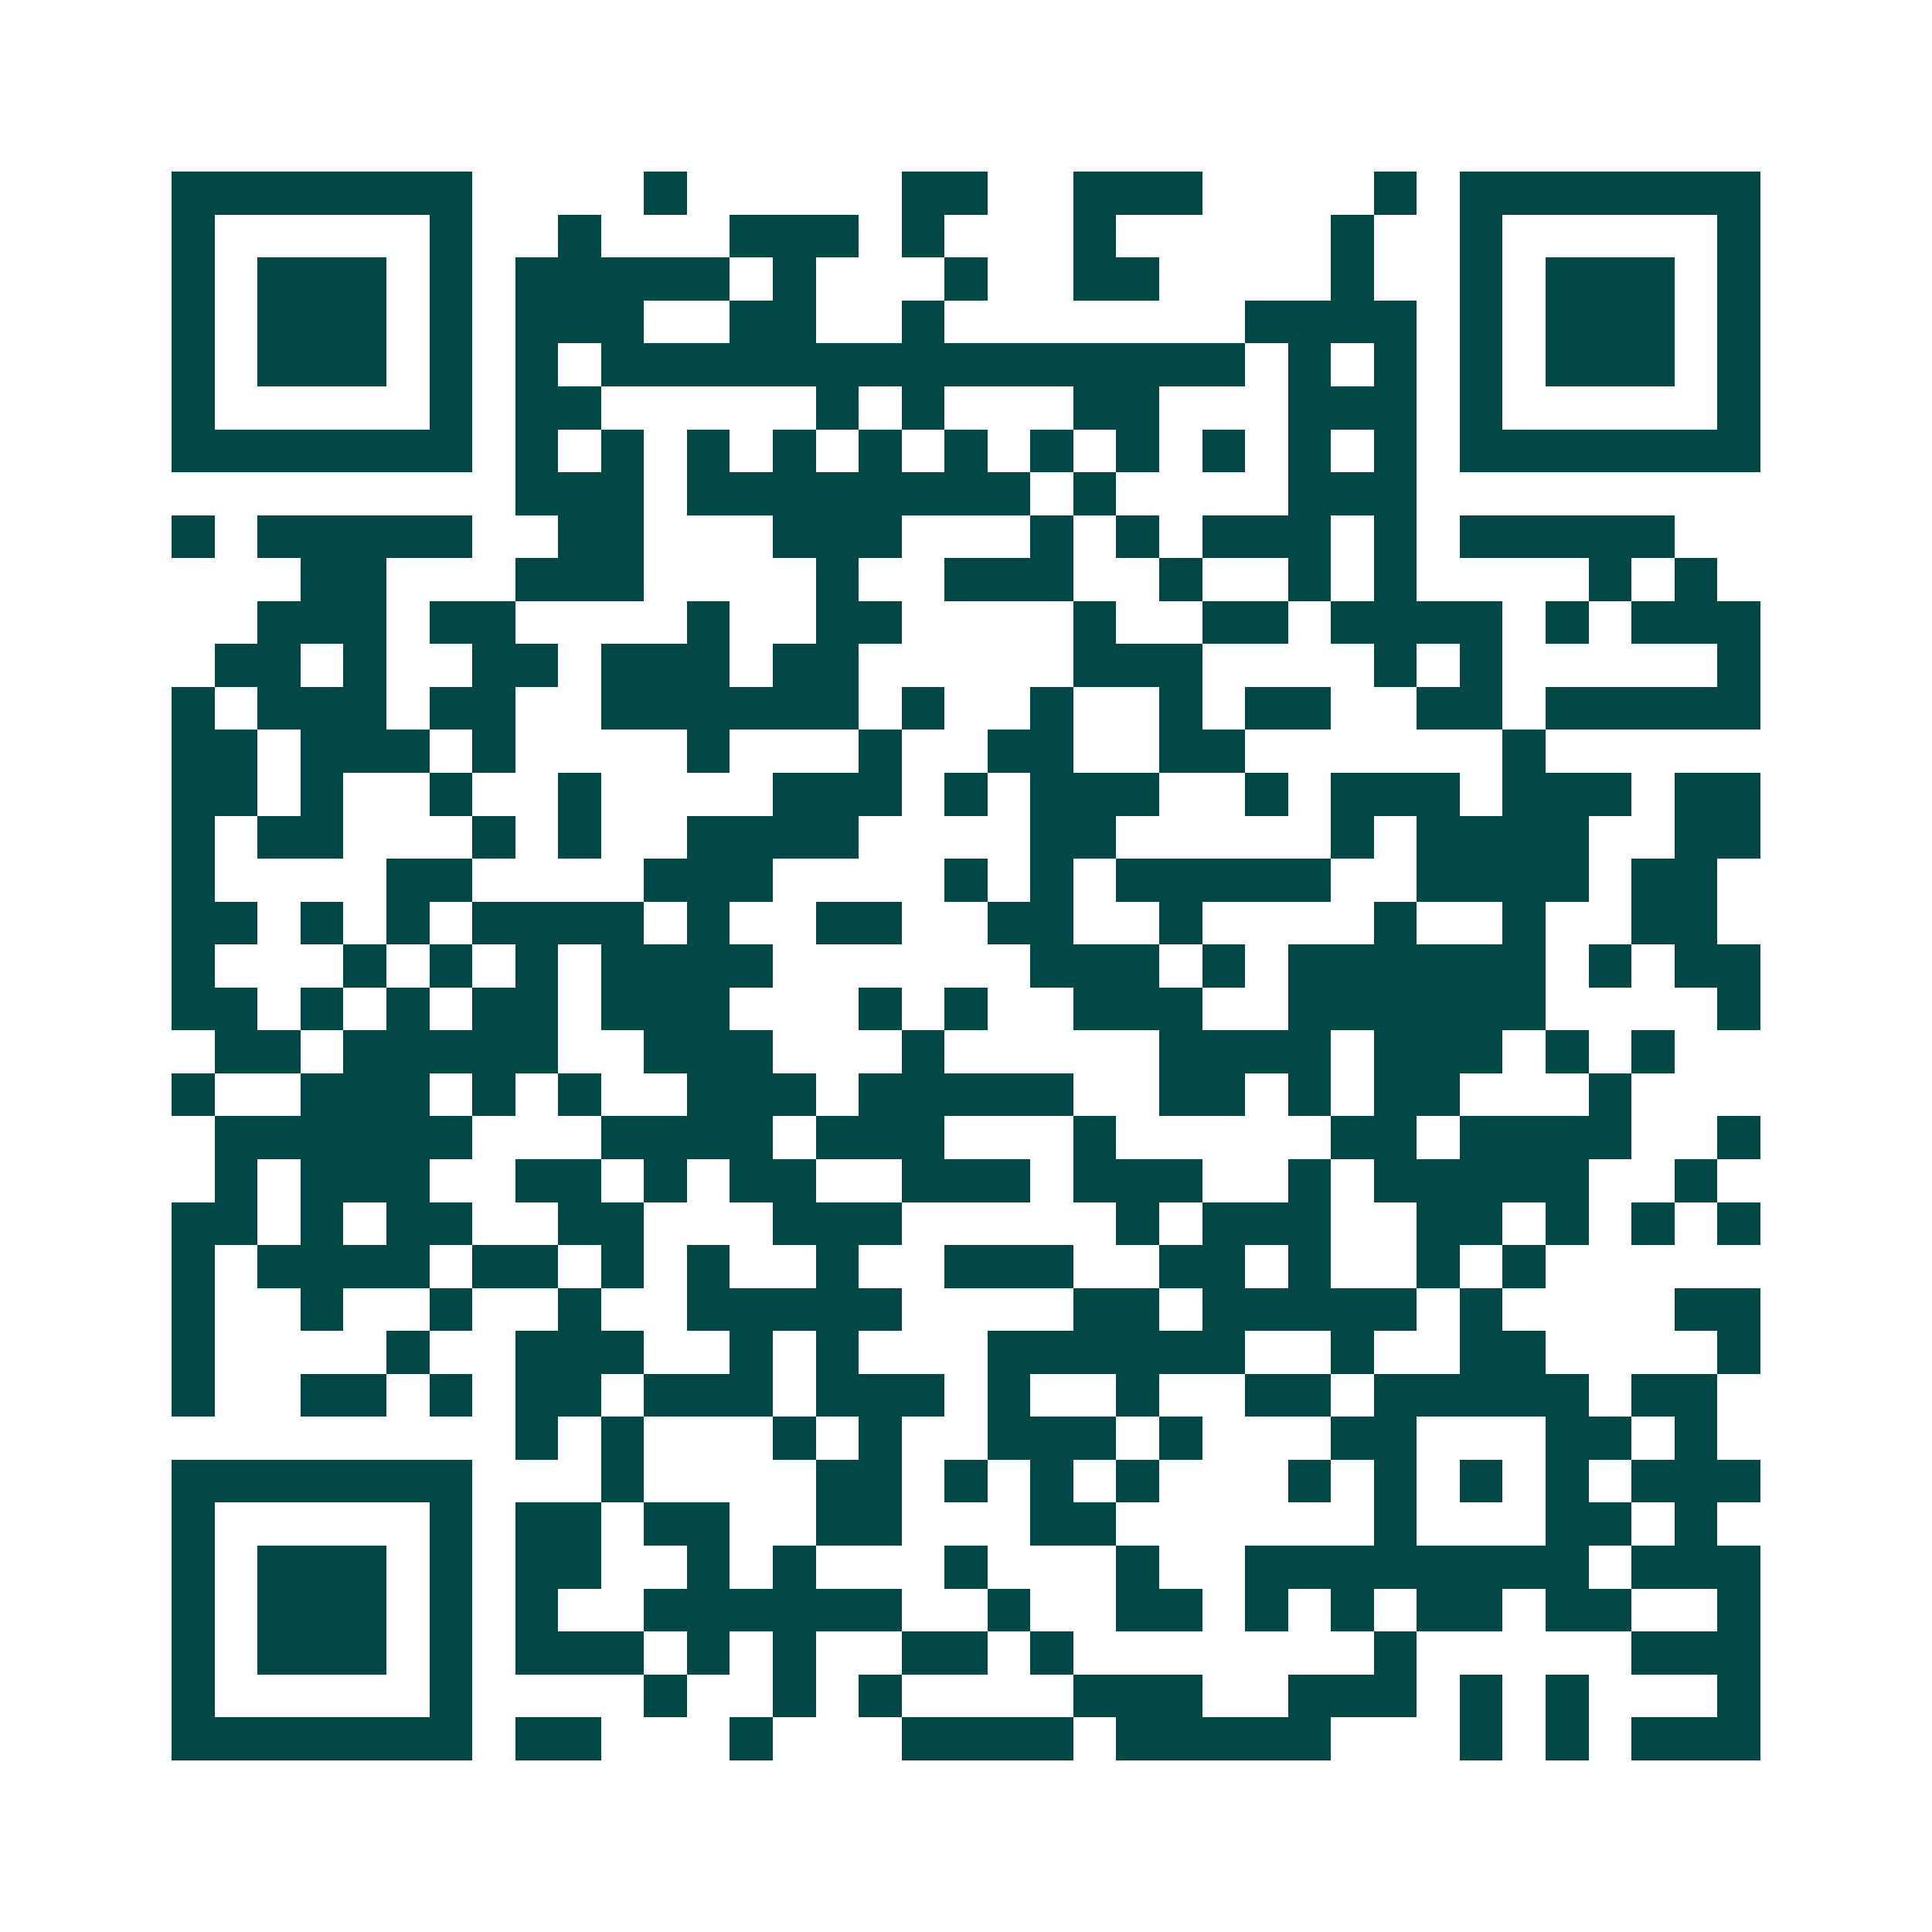 <svg xmlns="http://www.w3.org/2000/svg" width="200" height="200" viewBox="0 0 45 45" shape-rendering="crispEdges"><path fill="#ffffff" d="M0 0h45v45H0z"/><path stroke="#014847" d="M4 4.5h7m4 0h1m5 0h2m2 0h3m4 0h1m1 0h7M4 5.5h1m5 0h1m2 0h1m3 0h3m1 0h1m3 0h1m5 0h1m2 0h1m5 0h1M4 6.5h1m1 0h3m1 0h1m1 0h5m1 0h1m3 0h1m2 0h2m4 0h1m2 0h1m1 0h3m1 0h1M4 7.5h1m1 0h3m1 0h1m1 0h3m2 0h2m2 0h1m7 0h4m1 0h1m1 0h3m1 0h1M4 8.5h1m1 0h3m1 0h1m1 0h1m1 0h15m1 0h1m1 0h1m1 0h1m1 0h3m1 0h1M4 9.5h1m5 0h1m1 0h2m5 0h1m1 0h1m3 0h2m3 0h3m1 0h1m5 0h1M4 10.5h7m1 0h1m1 0h1m1 0h1m1 0h1m1 0h1m1 0h1m1 0h1m1 0h1m1 0h1m1 0h1m1 0h1m1 0h7M12 11.5h3m1 0h8m1 0h1m4 0h3M4 12.5h1m1 0h5m2 0h2m3 0h3m3 0h1m1 0h1m1 0h3m1 0h1m1 0h5M7 13.5h2m3 0h3m4 0h1m2 0h3m2 0h1m2 0h1m1 0h1m4 0h1m1 0h1M6 14.5h3m1 0h2m4 0h1m2 0h2m4 0h1m2 0h2m1 0h4m1 0h1m1 0h3M5 15.5h2m1 0h1m2 0h2m1 0h3m1 0h2m5 0h3m4 0h1m1 0h1m5 0h1M4 16.5h1m1 0h3m1 0h2m2 0h6m1 0h1m2 0h1m2 0h1m1 0h2m2 0h2m1 0h5M4 17.5h2m1 0h3m1 0h1m4 0h1m3 0h1m2 0h2m2 0h2m6 0h1M4 18.5h2m1 0h1m2 0h1m2 0h1m4 0h3m1 0h1m1 0h3m2 0h1m1 0h3m1 0h3m1 0h2M4 19.5h1m1 0h2m3 0h1m1 0h1m2 0h4m4 0h2m5 0h1m1 0h4m2 0h2M4 20.5h1m4 0h2m4 0h3m4 0h1m1 0h1m1 0h5m2 0h4m1 0h2M4 21.5h2m1 0h1m1 0h1m1 0h4m1 0h1m2 0h2m2 0h2m2 0h1m4 0h1m2 0h1m2 0h2M4 22.5h1m3 0h1m1 0h1m1 0h1m1 0h4m6 0h3m1 0h1m1 0h6m1 0h1m1 0h2M4 23.5h2m1 0h1m1 0h1m1 0h2m1 0h3m3 0h1m1 0h1m2 0h3m2 0h6m4 0h1M5 24.5h2m1 0h5m2 0h3m3 0h1m5 0h4m1 0h3m1 0h1m1 0h1M4 25.5h1m2 0h3m1 0h1m1 0h1m2 0h3m1 0h5m2 0h2m1 0h1m1 0h2m3 0h1M5 26.5h6m3 0h4m1 0h3m3 0h1m5 0h2m1 0h4m2 0h1M5 27.5h1m1 0h3m2 0h2m1 0h1m1 0h2m2 0h3m1 0h3m2 0h1m1 0h5m2 0h1M4 28.5h2m1 0h1m1 0h2m2 0h2m3 0h3m5 0h1m1 0h3m2 0h2m1 0h1m1 0h1m1 0h1M4 29.5h1m1 0h4m1 0h2m1 0h1m1 0h1m2 0h1m2 0h3m2 0h2m1 0h1m2 0h1m1 0h1M4 30.5h1m2 0h1m2 0h1m2 0h1m2 0h5m4 0h2m1 0h5m1 0h1m4 0h2M4 31.5h1m4 0h1m2 0h3m2 0h1m1 0h1m3 0h6m2 0h1m2 0h2m4 0h1M4 32.5h1m2 0h2m1 0h1m1 0h2m1 0h3m1 0h3m1 0h1m2 0h1m2 0h2m1 0h5m1 0h2M12 33.5h1m1 0h1m3 0h1m1 0h1m2 0h3m1 0h1m3 0h2m3 0h2m1 0h1M4 34.5h7m3 0h1m4 0h2m1 0h1m1 0h1m1 0h1m3 0h1m1 0h1m1 0h1m1 0h1m1 0h3M4 35.5h1m5 0h1m1 0h2m1 0h2m2 0h2m3 0h2m6 0h1m3 0h2m1 0h1M4 36.5h1m1 0h3m1 0h1m1 0h2m2 0h1m1 0h1m3 0h1m3 0h1m2 0h8m1 0h3M4 37.5h1m1 0h3m1 0h1m1 0h1m2 0h6m2 0h1m2 0h2m1 0h1m1 0h1m1 0h2m1 0h2m2 0h1M4 38.5h1m1 0h3m1 0h1m1 0h3m1 0h1m1 0h1m2 0h2m1 0h1m7 0h1m5 0h3M4 39.5h1m5 0h1m4 0h1m2 0h1m1 0h1m4 0h3m2 0h3m1 0h1m1 0h1m3 0h1M4 40.5h7m1 0h2m3 0h1m3 0h4m1 0h5m3 0h1m1 0h1m1 0h3"/></svg>
